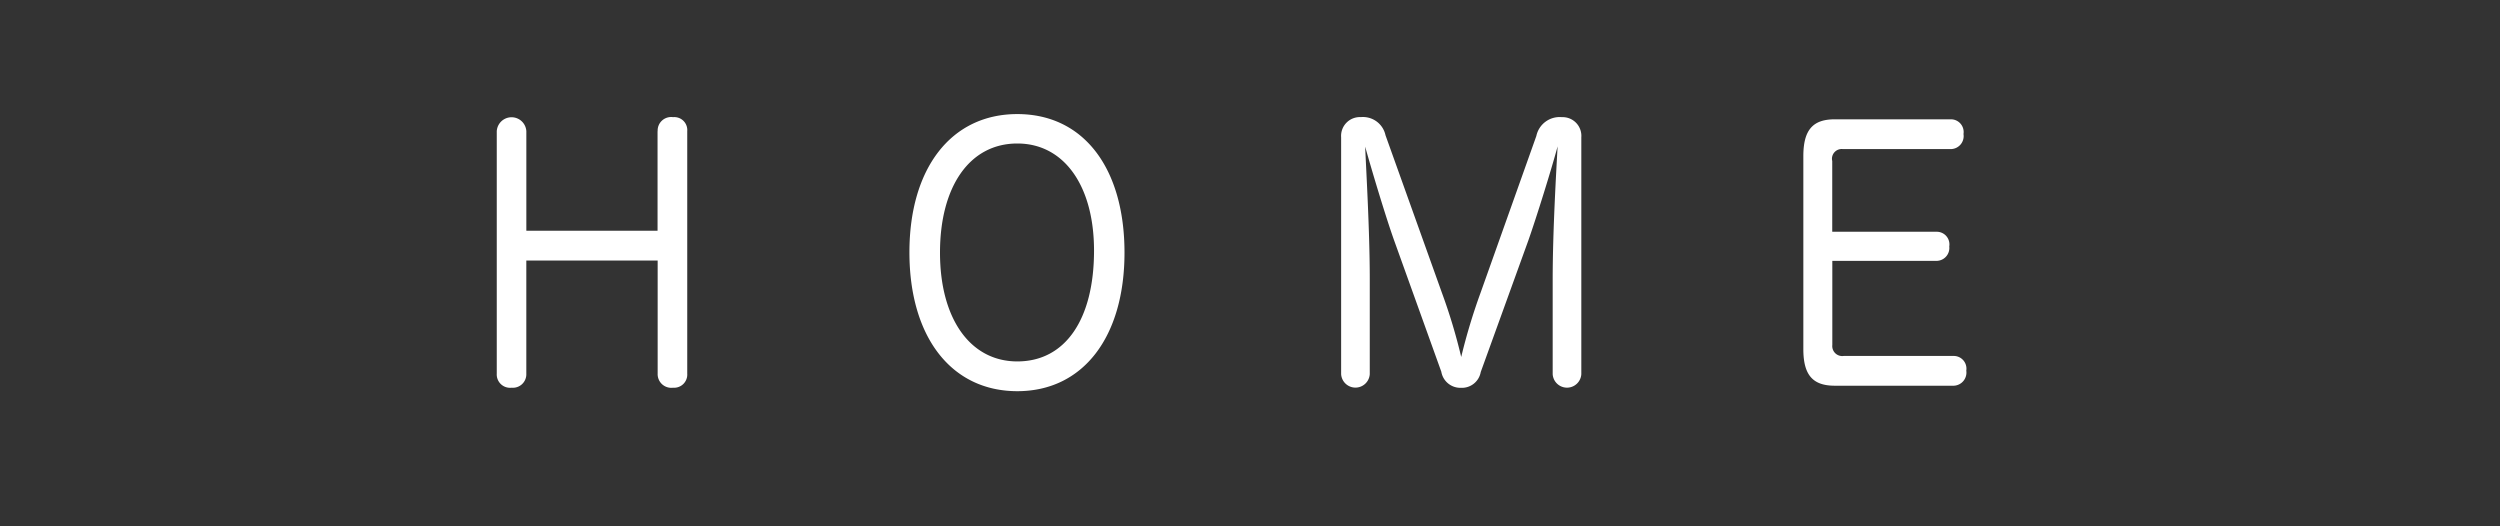 <svg xmlns="http://www.w3.org/2000/svg" width="95" height="20" viewBox="0 0 95 20">
  <rect x="0" y="0" width="95" height="20" fill="#333333" stroke="none"/>
  <defs>
    <style>
      .cls-1 {
        fill: #fff;
        fill-rule: evenodd;
      }
    </style>
  </defs>
  <path id="HOME" class="cls-1" d="M24.991,4.985a0.513,0.513,0,0,1,.585-0.533,0.493,0.493,0,0,1,.539.533V14.2a0.5,0.5,0,0,1-.539.533,0.519,0.519,0,0,1-.585-0.533V9.9H20v4.3a0.512,0.512,0,0,1-.561.533,0.506,0.506,0,0,1-.562-0.533V4.985a0.563,0.563,0,0,1,1.124,0V8.768h4.986V4.985ZM42.731,9.6c0,3.2-1.568,5.265-4.073,5.265s-4.1-2.054-4.1-5.278c0-3.186,1.58-5.252,4.1-5.252S42.731,6.389,42.731,9.6Zm-7.011,0c0,2.509,1.147,4.134,2.938,4.134,1.826,0,2.915-1.6,2.915-4.212,0-2.457-1.135-4.069-2.915-4.069C36.843,5.453,35.72,7.091,35.72,9.6Zm20.548,4.537a0.727,0.727,0,0,1-.749.6,0.735,0.735,0,0,1-.749-0.611L53,9.2c-0.339-.936-0.9-2.821-1.124-3.628,0.035,0.845.175,3.2,0.175,5.031v3.614a0.545,0.545,0,0,1-1.088,0v-9a0.715,0.715,0,0,1,.749-0.767,0.876,0.876,0,0,1,.937.689L54.8,11.147a21.1,21.1,0,0,1,.726,2.418,22.423,22.423,0,0,1,.737-2.444l2.118-5.954a0.906,0.906,0,0,1,.972-0.715,0.712,0.712,0,0,1,.737.767v9a0.545,0.545,0,0,1-1.088,0v-3.6c0-1.846.14-4.173,0.187-5.057-0.222.832-.8,2.691-1.112,3.575Zm13.36-1.027a0.379,0.379,0,0,0,.433.416h4.19a0.483,0.483,0,0,1,.468.559,0.5,0.5,0,0,1-.468.572H69.721c-0.831,0-1.194-.4-1.194-1.391V5.934c0-1,.363-1.4,1.194-1.4h4.424a0.483,0.483,0,0,1,.468.559,0.494,0.494,0,0,1-.468.572h-4.12a0.37,0.37,0,0,0-.4.455V8.807h3.991a0.481,0.481,0,0,1,.456.559,0.49,0.49,0,0,1-.456.546H69.628v3.2Z"/>
</svg>
